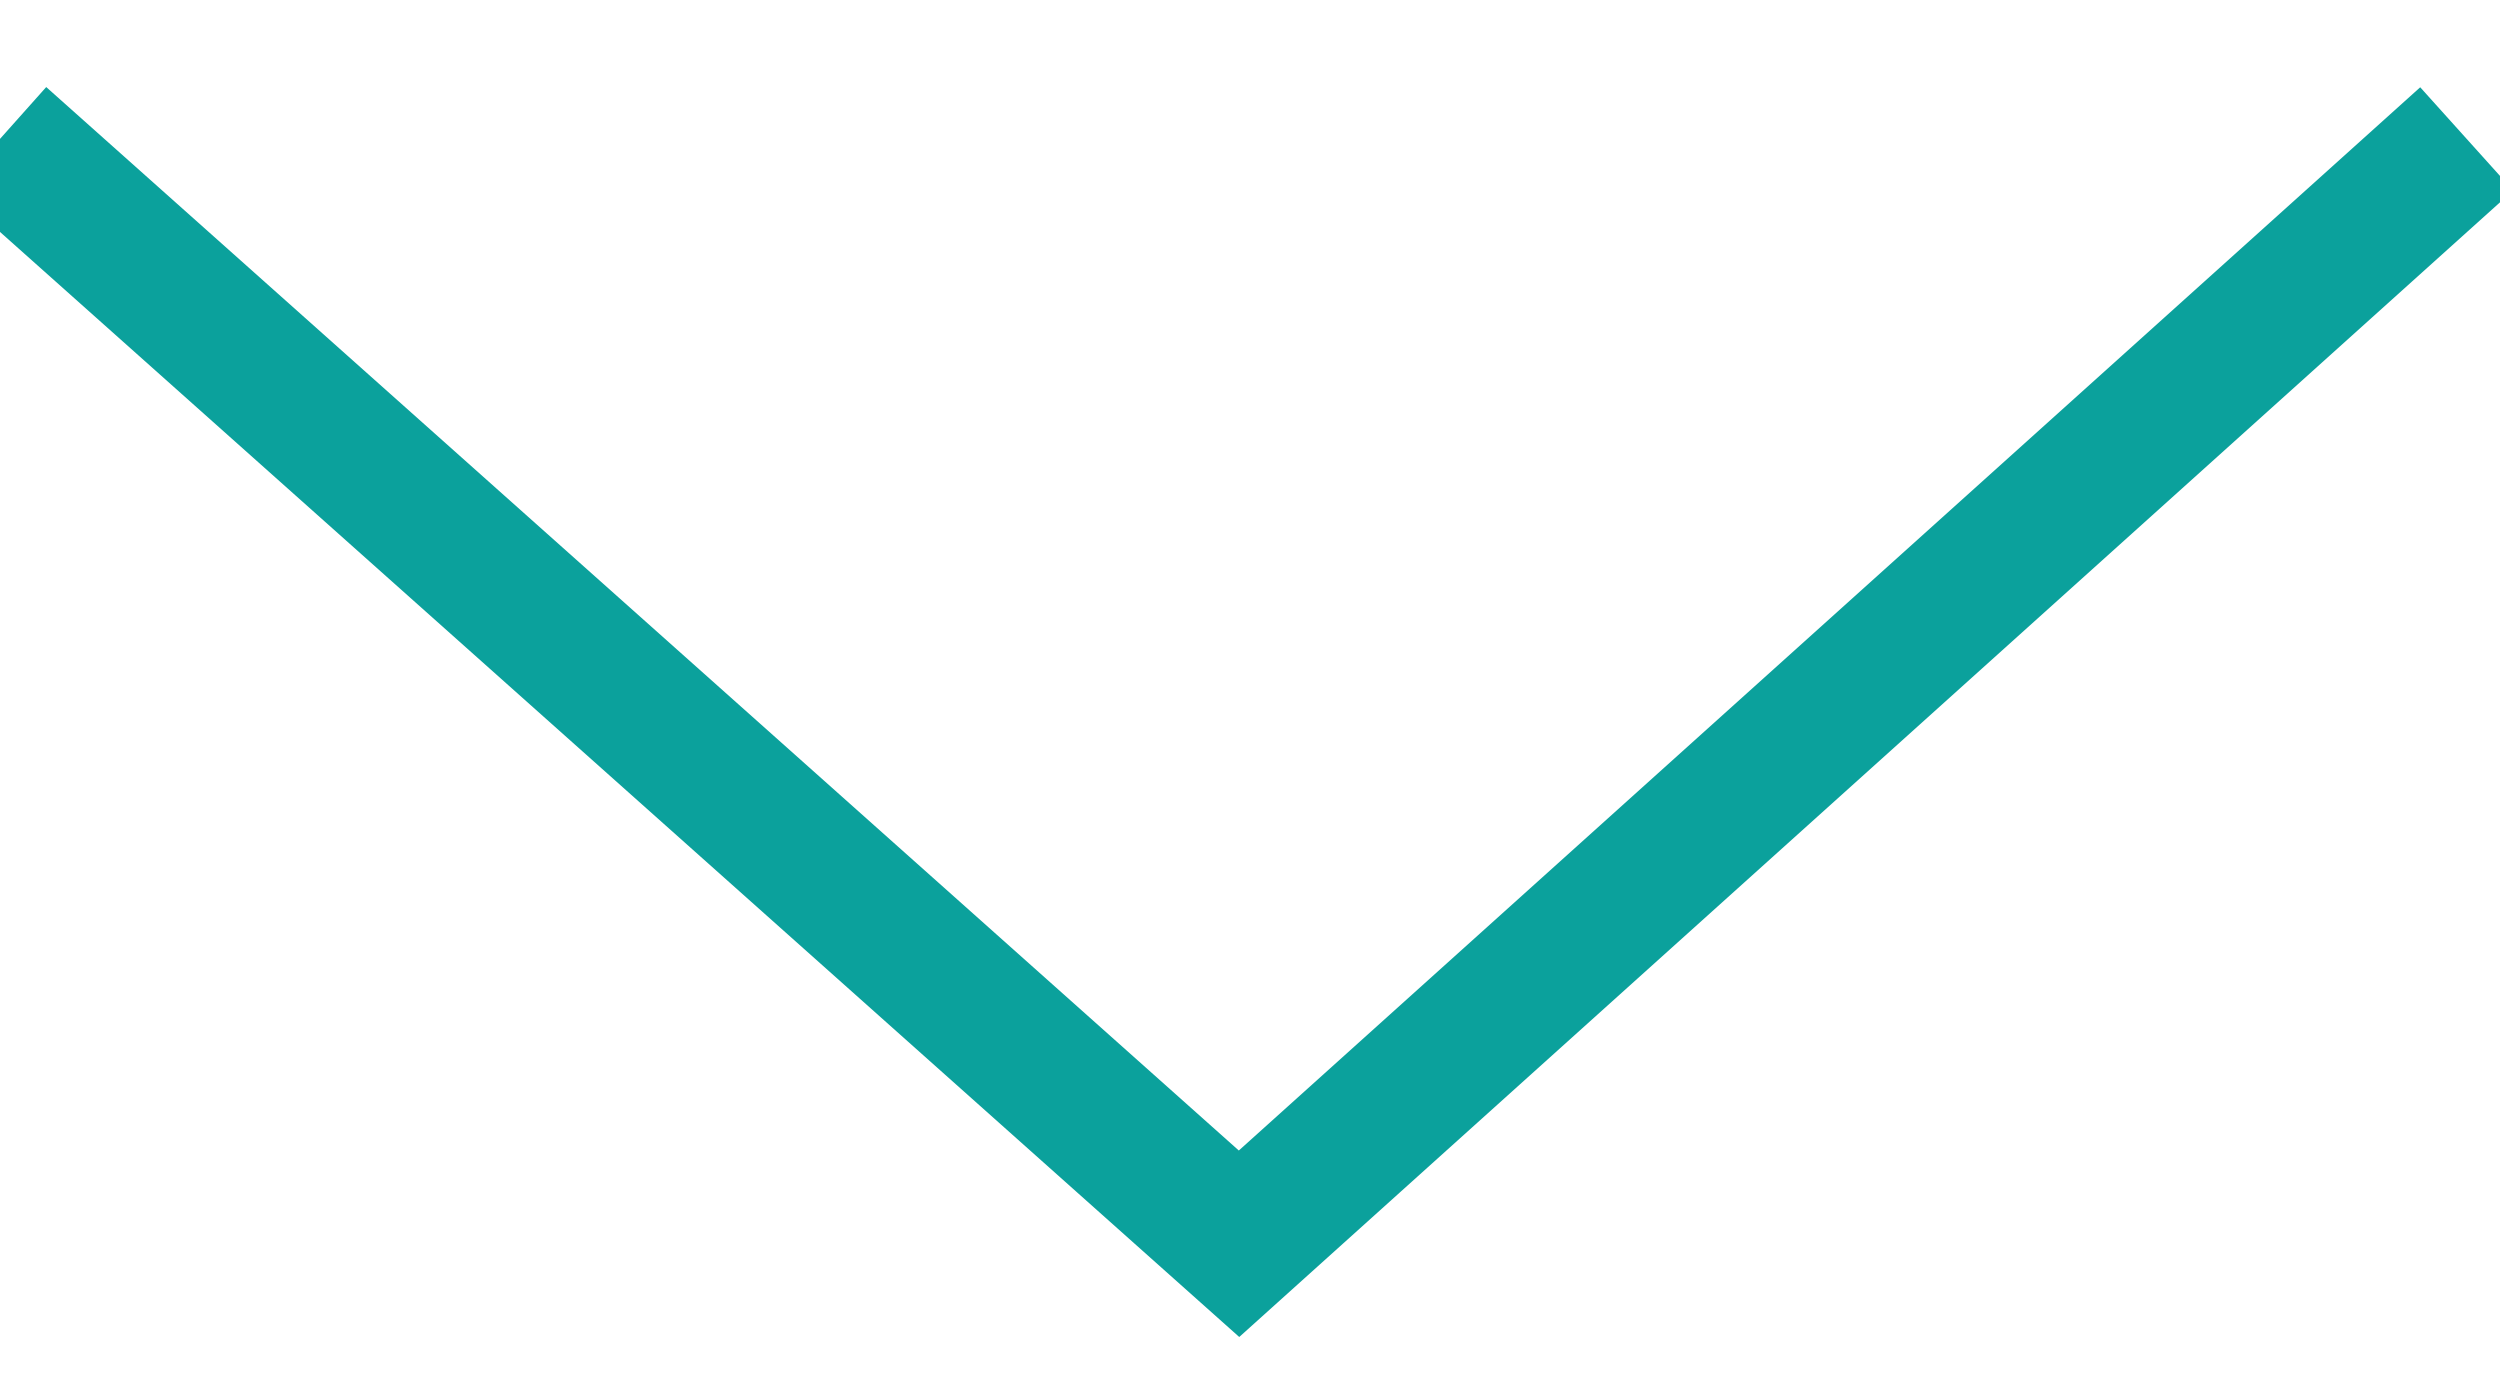 <?xml version="1.0" encoding="utf-8"?>
<!-- Generator: Adobe Illustrator 16.0.0, SVG Export Plug-In . SVG Version: 6.00 Build 0)  -->
<!DOCTYPE svg PUBLIC "-//W3C//DTD SVG 1.1//EN" "http://www.w3.org/Graphics/SVG/1.1/DTD/svg11.dtd">
<svg version="1.1" id="图层_1" xmlns="http://www.w3.org/2000/svg" xmlns:xlink="http://www.w3.org/1999/xlink" x="0px" y="0px"
	 width="18px" height="10px" viewBox="0 0 18 10" enable-background="new 0 0 18 10" xml:space="preserve">
<title>路径 4</title>
<desc>Created with Sketch.</desc>
<g id="Page-1">
	<g id="详情页" transform="translate(-213, -673)">
		<g id="分组-8" transform="translate(129, 669)">
			<polyline id="路径-4" fill="none" stroke="#0BA19C" points="84,5 92.921,12.955 101.76,5 			"/>
		</g>
	</g>
</g>
</svg>
